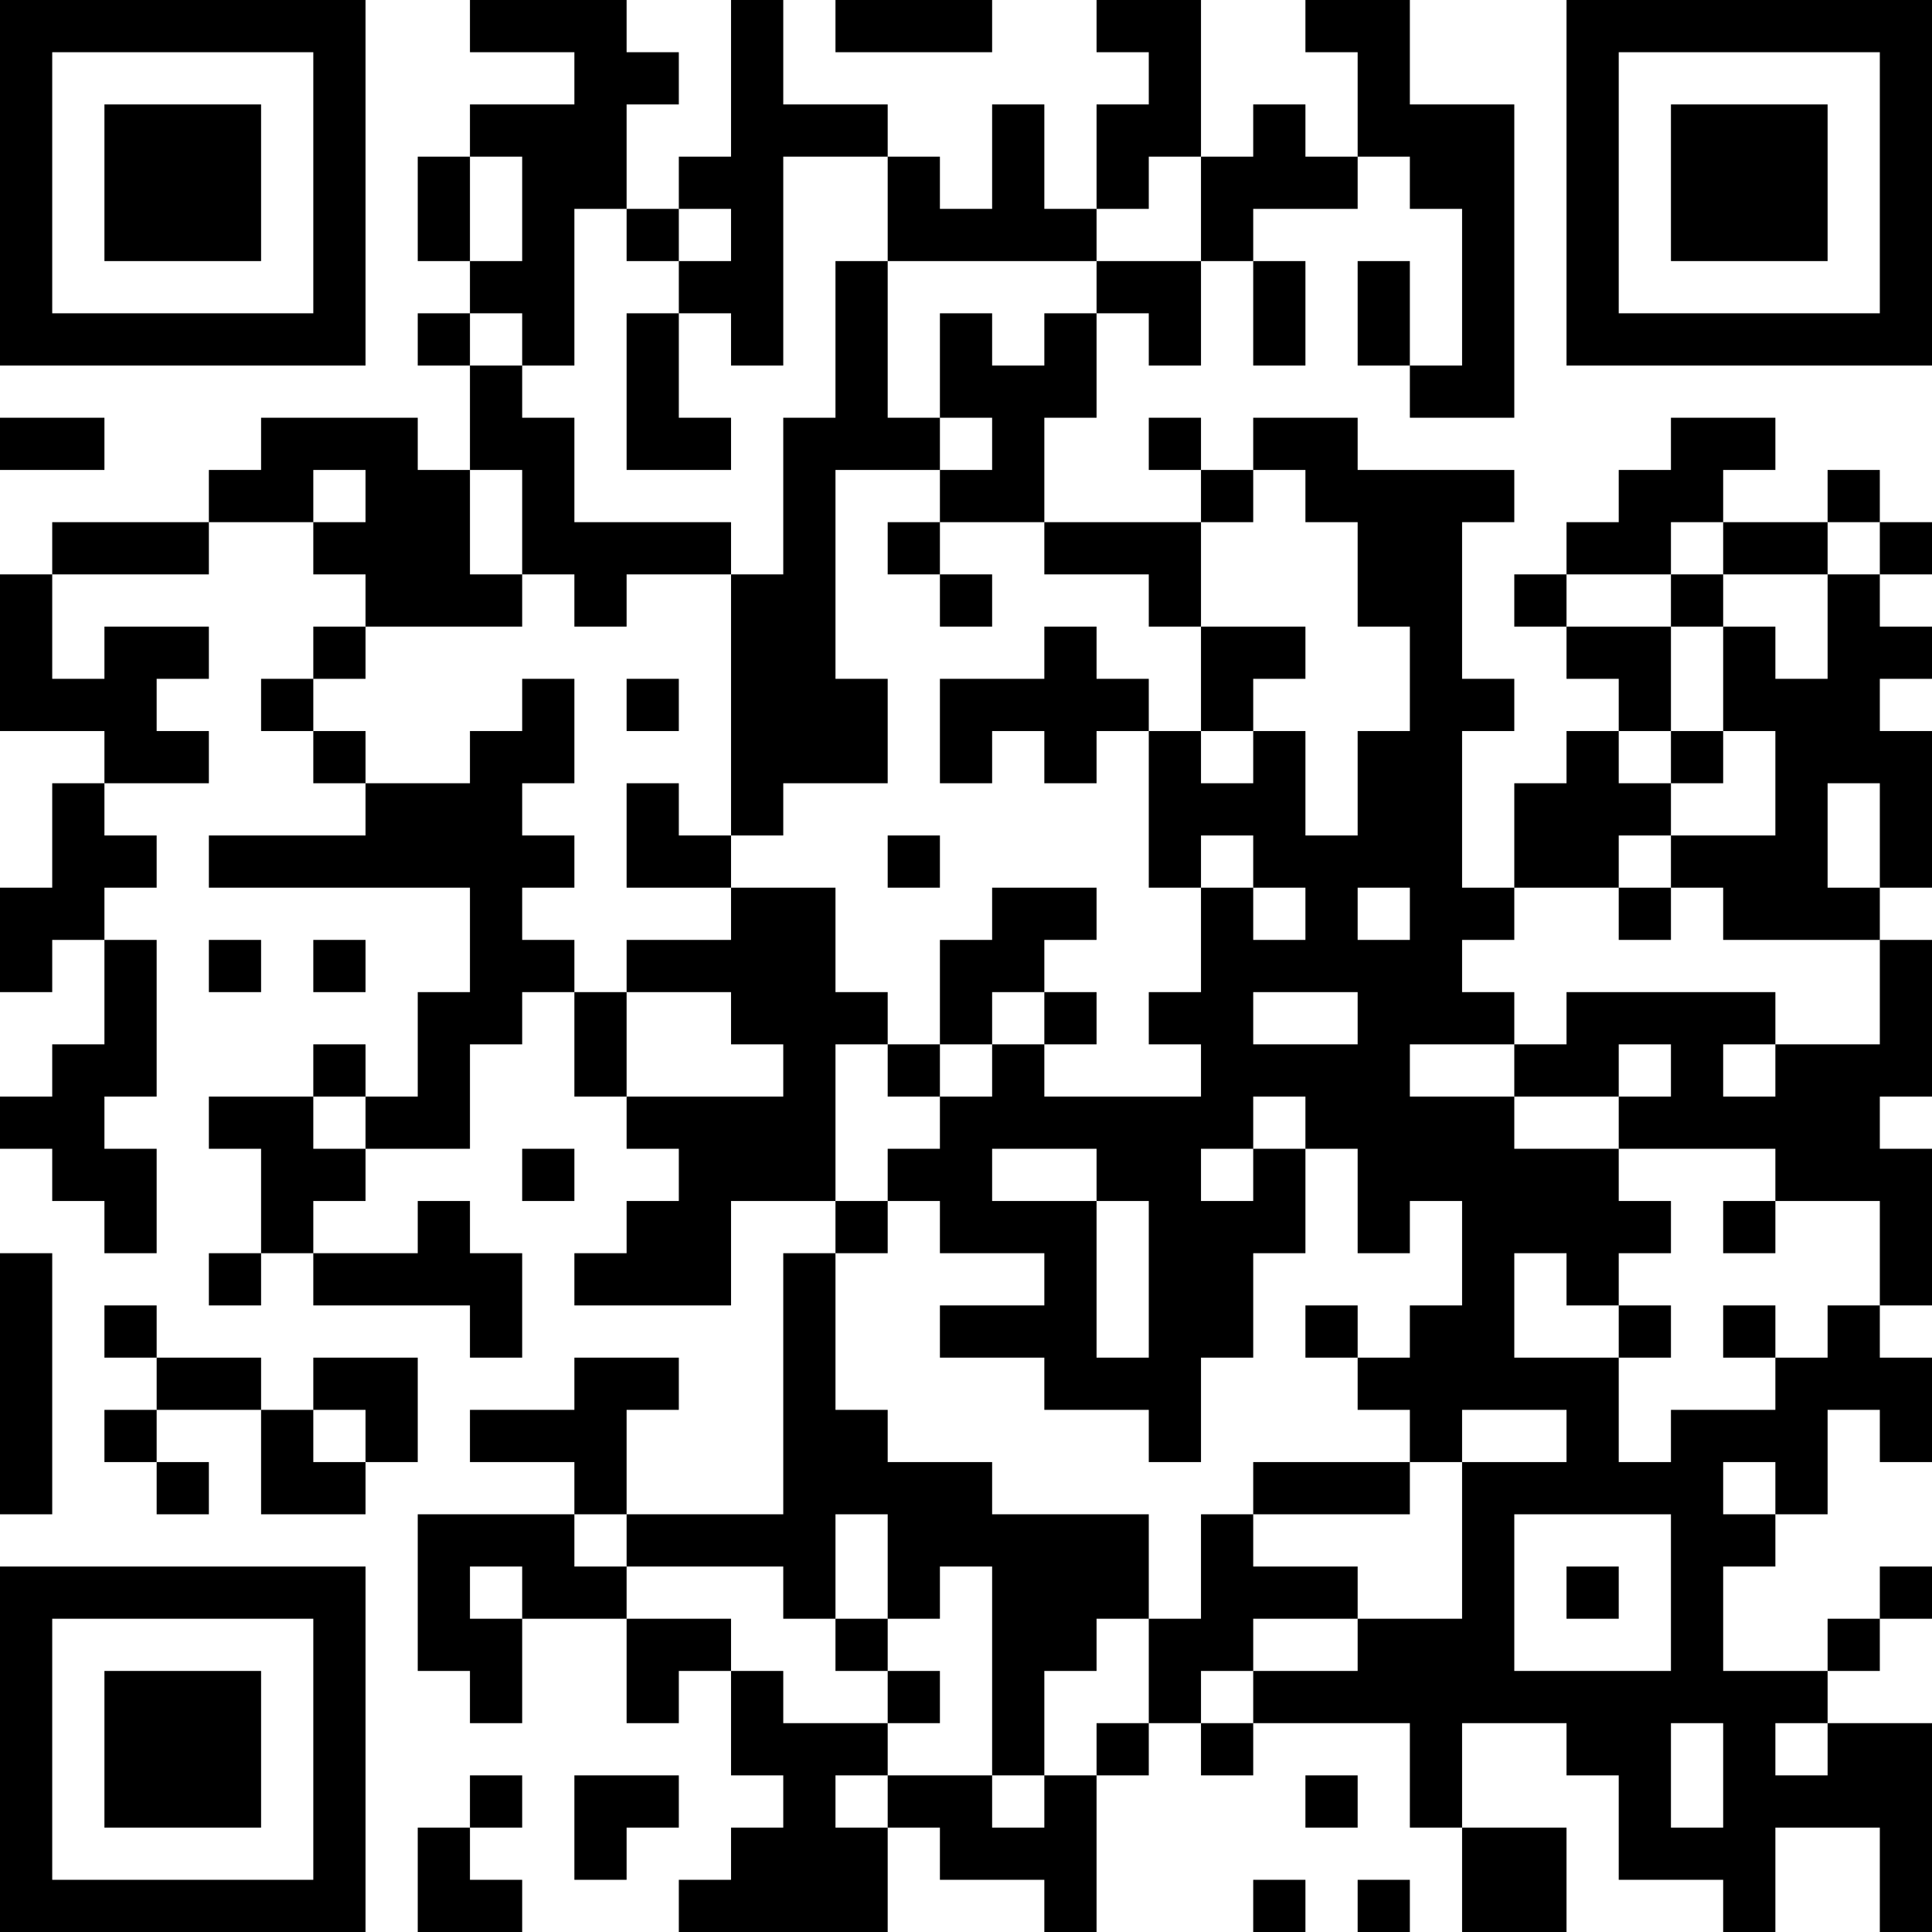 <?xml version="1.0" encoding="UTF-8"?>
<svg xmlns="http://www.w3.org/2000/svg" version="1.1" width="400" height="400" viewBox="0 0 400 400"><rect x="0" y="0" width="400" height="400" fill="#ffffff"/><g transform="scale(10.811)"><g transform="translate(0,0)"><path fill-rule="evenodd" d="M9 0L9 1L11 1L11 2L9 2L9 3L8 3L8 5L9 5L9 6L8 6L8 7L9 7L9 9L8 9L8 8L5 8L5 9L4 9L4 10L1 10L1 11L0 11L0 14L2 14L2 15L1 15L1 17L0 17L0 19L1 19L1 18L2 18L2 20L1 20L1 21L0 21L0 22L1 22L1 23L2 23L2 24L3 24L3 22L2 22L2 21L3 21L3 18L2 18L2 17L3 17L3 16L2 16L2 15L4 15L4 14L3 14L3 13L4 13L4 12L2 12L2 13L1 13L1 11L4 11L4 10L6 10L6 11L7 11L7 12L6 12L6 13L5 13L5 14L6 14L6 15L7 15L7 16L4 16L4 17L9 17L9 19L8 19L8 21L7 21L7 20L6 20L6 21L4 21L4 22L5 22L5 24L4 24L4 25L5 25L5 24L6 24L6 25L9 25L9 26L10 26L10 24L9 24L9 23L8 23L8 24L6 24L6 23L7 23L7 22L9 22L9 20L10 20L10 19L11 19L11 21L12 21L12 22L13 22L13 23L12 23L12 24L11 24L11 25L14 25L14 23L16 23L16 24L15 24L15 29L12 29L12 27L13 27L13 26L11 26L11 27L9 27L9 28L11 28L11 29L8 29L8 32L9 32L9 33L10 33L10 31L12 31L12 33L13 33L13 32L14 32L14 34L15 34L15 35L14 35L14 36L13 36L13 37L17 37L17 35L18 35L18 36L20 36L20 37L21 37L21 34L22 34L22 33L23 33L23 34L24 34L24 33L27 33L27 35L28 35L28 37L30 37L30 35L28 35L28 33L30 33L30 34L31 34L31 36L33 36L33 37L34 37L34 35L36 35L36 37L37 37L37 33L35 33L35 32L36 32L36 31L37 31L37 30L36 30L36 31L35 31L35 32L33 32L33 30L34 30L34 29L35 29L35 27L36 27L36 28L37 28L37 26L36 26L36 25L37 25L37 22L36 22L36 21L37 21L37 18L36 18L36 17L37 17L37 14L36 14L36 13L37 13L37 12L36 12L36 11L37 11L37 10L36 10L36 9L35 9L35 10L33 10L33 9L34 9L34 8L32 8L32 9L31 9L31 10L30 10L30 11L29 11L29 12L30 12L30 13L31 13L31 14L30 14L30 15L29 15L29 17L28 17L28 14L29 14L29 13L28 13L28 10L29 10L29 9L26 9L26 8L24 8L24 9L23 9L23 8L22 8L22 9L23 9L23 10L20 10L20 8L21 8L21 6L22 6L22 7L23 7L23 5L24 5L24 7L25 7L25 5L24 5L24 4L26 4L26 3L27 3L27 4L28 4L28 7L27 7L27 5L26 5L26 7L27 7L27 8L29 8L29 2L27 2L27 0L25 0L25 1L26 1L26 3L25 3L25 2L24 2L24 3L23 3L23 0L21 0L21 1L22 1L22 2L21 2L21 4L20 4L20 2L19 2L19 4L18 4L18 3L17 3L17 2L15 2L15 0L14 0L14 3L13 3L13 4L12 4L12 2L13 2L13 1L12 1L12 0ZM16 0L16 1L19 1L19 0ZM9 3L9 5L10 5L10 3ZM15 3L15 7L14 7L14 6L13 6L13 5L14 5L14 4L13 4L13 5L12 5L12 4L11 4L11 7L10 7L10 6L9 6L9 7L10 7L10 8L11 8L11 10L14 10L14 11L12 11L12 12L11 12L11 11L10 11L10 9L9 9L9 11L10 11L10 12L7 12L7 13L6 13L6 14L7 14L7 15L9 15L9 14L10 14L10 13L11 13L11 15L10 15L10 16L11 16L11 17L10 17L10 18L11 18L11 19L12 19L12 21L15 21L15 20L14 20L14 19L12 19L12 18L14 18L14 17L16 17L16 19L17 19L17 20L16 20L16 23L17 23L17 24L16 24L16 27L17 27L17 28L19 28L19 29L22 29L22 31L21 31L21 32L20 32L20 34L19 34L19 30L18 30L18 31L17 31L17 29L16 29L16 31L15 31L15 30L12 30L12 29L11 29L11 30L12 30L12 31L14 31L14 32L15 32L15 33L17 33L17 34L16 34L16 35L17 35L17 34L19 34L19 35L20 35L20 34L21 34L21 33L22 33L22 31L23 31L23 29L24 29L24 30L26 30L26 31L24 31L24 32L23 32L23 33L24 33L24 32L26 32L26 31L28 31L28 28L30 28L30 27L28 27L28 28L27 28L27 27L26 27L26 26L27 26L27 25L28 25L28 23L27 23L27 24L26 24L26 22L25 22L25 21L24 21L24 22L23 22L23 23L24 23L24 22L25 22L25 24L24 24L24 26L23 26L23 28L22 28L22 27L20 27L20 26L18 26L18 25L20 25L20 24L18 24L18 23L17 23L17 22L18 22L18 21L19 21L19 20L20 20L20 21L23 21L23 20L22 20L22 19L23 19L23 17L24 17L24 18L25 18L25 17L24 17L24 16L23 16L23 17L22 17L22 14L23 14L23 15L24 15L24 14L25 14L25 16L26 16L26 14L27 14L27 12L26 12L26 10L25 10L25 9L24 9L24 10L23 10L23 12L22 12L22 11L20 11L20 10L18 10L18 9L19 9L19 8L18 8L18 6L19 6L19 7L20 7L20 6L21 6L21 5L23 5L23 3L22 3L22 4L21 4L21 5L17 5L17 3ZM16 5L16 8L15 8L15 11L14 11L14 16L13 16L13 15L12 15L12 17L14 17L14 16L15 16L15 15L17 15L17 13L16 13L16 9L18 9L18 8L17 8L17 5ZM12 6L12 9L14 9L14 8L13 8L13 6ZM0 8L0 9L2 9L2 8ZM6 9L6 10L7 10L7 9ZM17 10L17 11L18 11L18 12L19 12L19 11L18 11L18 10ZM32 10L32 11L30 11L30 12L32 12L32 14L31 14L31 15L32 15L32 16L31 16L31 17L29 17L29 18L28 18L28 19L29 19L29 20L27 20L27 21L29 21L29 22L31 22L31 23L32 23L32 24L31 24L31 25L30 25L30 24L29 24L29 26L31 26L31 28L32 28L32 27L34 27L34 26L35 26L35 25L36 25L36 23L34 23L34 22L31 22L31 21L32 21L32 20L31 20L31 21L29 21L29 20L30 20L30 19L34 19L34 20L33 20L33 21L34 21L34 20L36 20L36 18L33 18L33 17L32 17L32 16L34 16L34 14L33 14L33 12L34 12L34 13L35 13L35 11L36 11L36 10L35 10L35 11L33 11L33 10ZM32 11L32 12L33 12L33 11ZM20 12L20 13L18 13L18 15L19 15L19 14L20 14L20 15L21 15L21 14L22 14L22 13L21 13L21 12ZM23 12L23 14L24 14L24 13L25 13L25 12ZM12 13L12 14L13 14L13 13ZM32 14L32 15L33 15L33 14ZM35 15L35 17L36 17L36 15ZM17 16L17 17L18 17L18 16ZM19 17L19 18L18 18L18 20L17 20L17 21L18 21L18 20L19 20L19 19L20 19L20 20L21 20L21 19L20 19L20 18L21 18L21 17ZM26 17L26 18L27 18L27 17ZM31 17L31 18L32 18L32 17ZM4 18L4 19L5 19L5 18ZM6 18L6 19L7 19L7 18ZM24 19L24 20L26 20L26 19ZM6 21L6 22L7 22L7 21ZM10 22L10 23L11 23L11 22ZM19 22L19 23L21 23L21 26L22 26L22 23L21 23L21 22ZM33 23L33 24L34 24L34 23ZM0 24L0 29L1 29L1 24ZM2 25L2 26L3 26L3 27L2 27L2 28L3 28L3 29L4 29L4 28L3 28L3 27L5 27L5 29L7 29L7 28L8 28L8 26L6 26L6 27L5 27L5 26L3 26L3 25ZM25 25L25 26L26 26L26 25ZM31 25L31 26L32 26L32 25ZM33 25L33 26L34 26L34 25ZM6 27L6 28L7 28L7 27ZM24 28L24 29L27 29L27 28ZM33 28L33 29L34 29L34 28ZM29 29L29 32L32 32L32 29ZM9 30L9 31L10 31L10 30ZM30 30L30 31L31 31L31 30ZM16 31L16 32L17 32L17 33L18 33L18 32L17 32L17 31ZM32 33L32 35L33 35L33 33ZM34 33L34 34L35 34L35 33ZM9 34L9 35L8 35L8 37L10 37L10 36L9 36L9 35L10 35L10 34ZM11 34L11 36L12 36L12 35L13 35L13 34ZM25 34L25 35L26 35L26 34ZM24 36L24 37L25 37L25 36ZM26 36L26 37L27 37L27 36ZM0 0L0 7L7 7L7 0ZM1 1L1 6L6 6L6 1ZM2 2L2 5L5 5L5 2ZM30 0L30 7L37 7L37 0ZM31 1L31 6L36 6L36 1ZM32 2L32 5L35 5L35 2ZM0 30L0 37L7 37L7 30ZM1 31L1 36L6 36L6 31ZM2 32L2 35L5 35L5 32Z" fill="#000000"/></g></g></svg>
